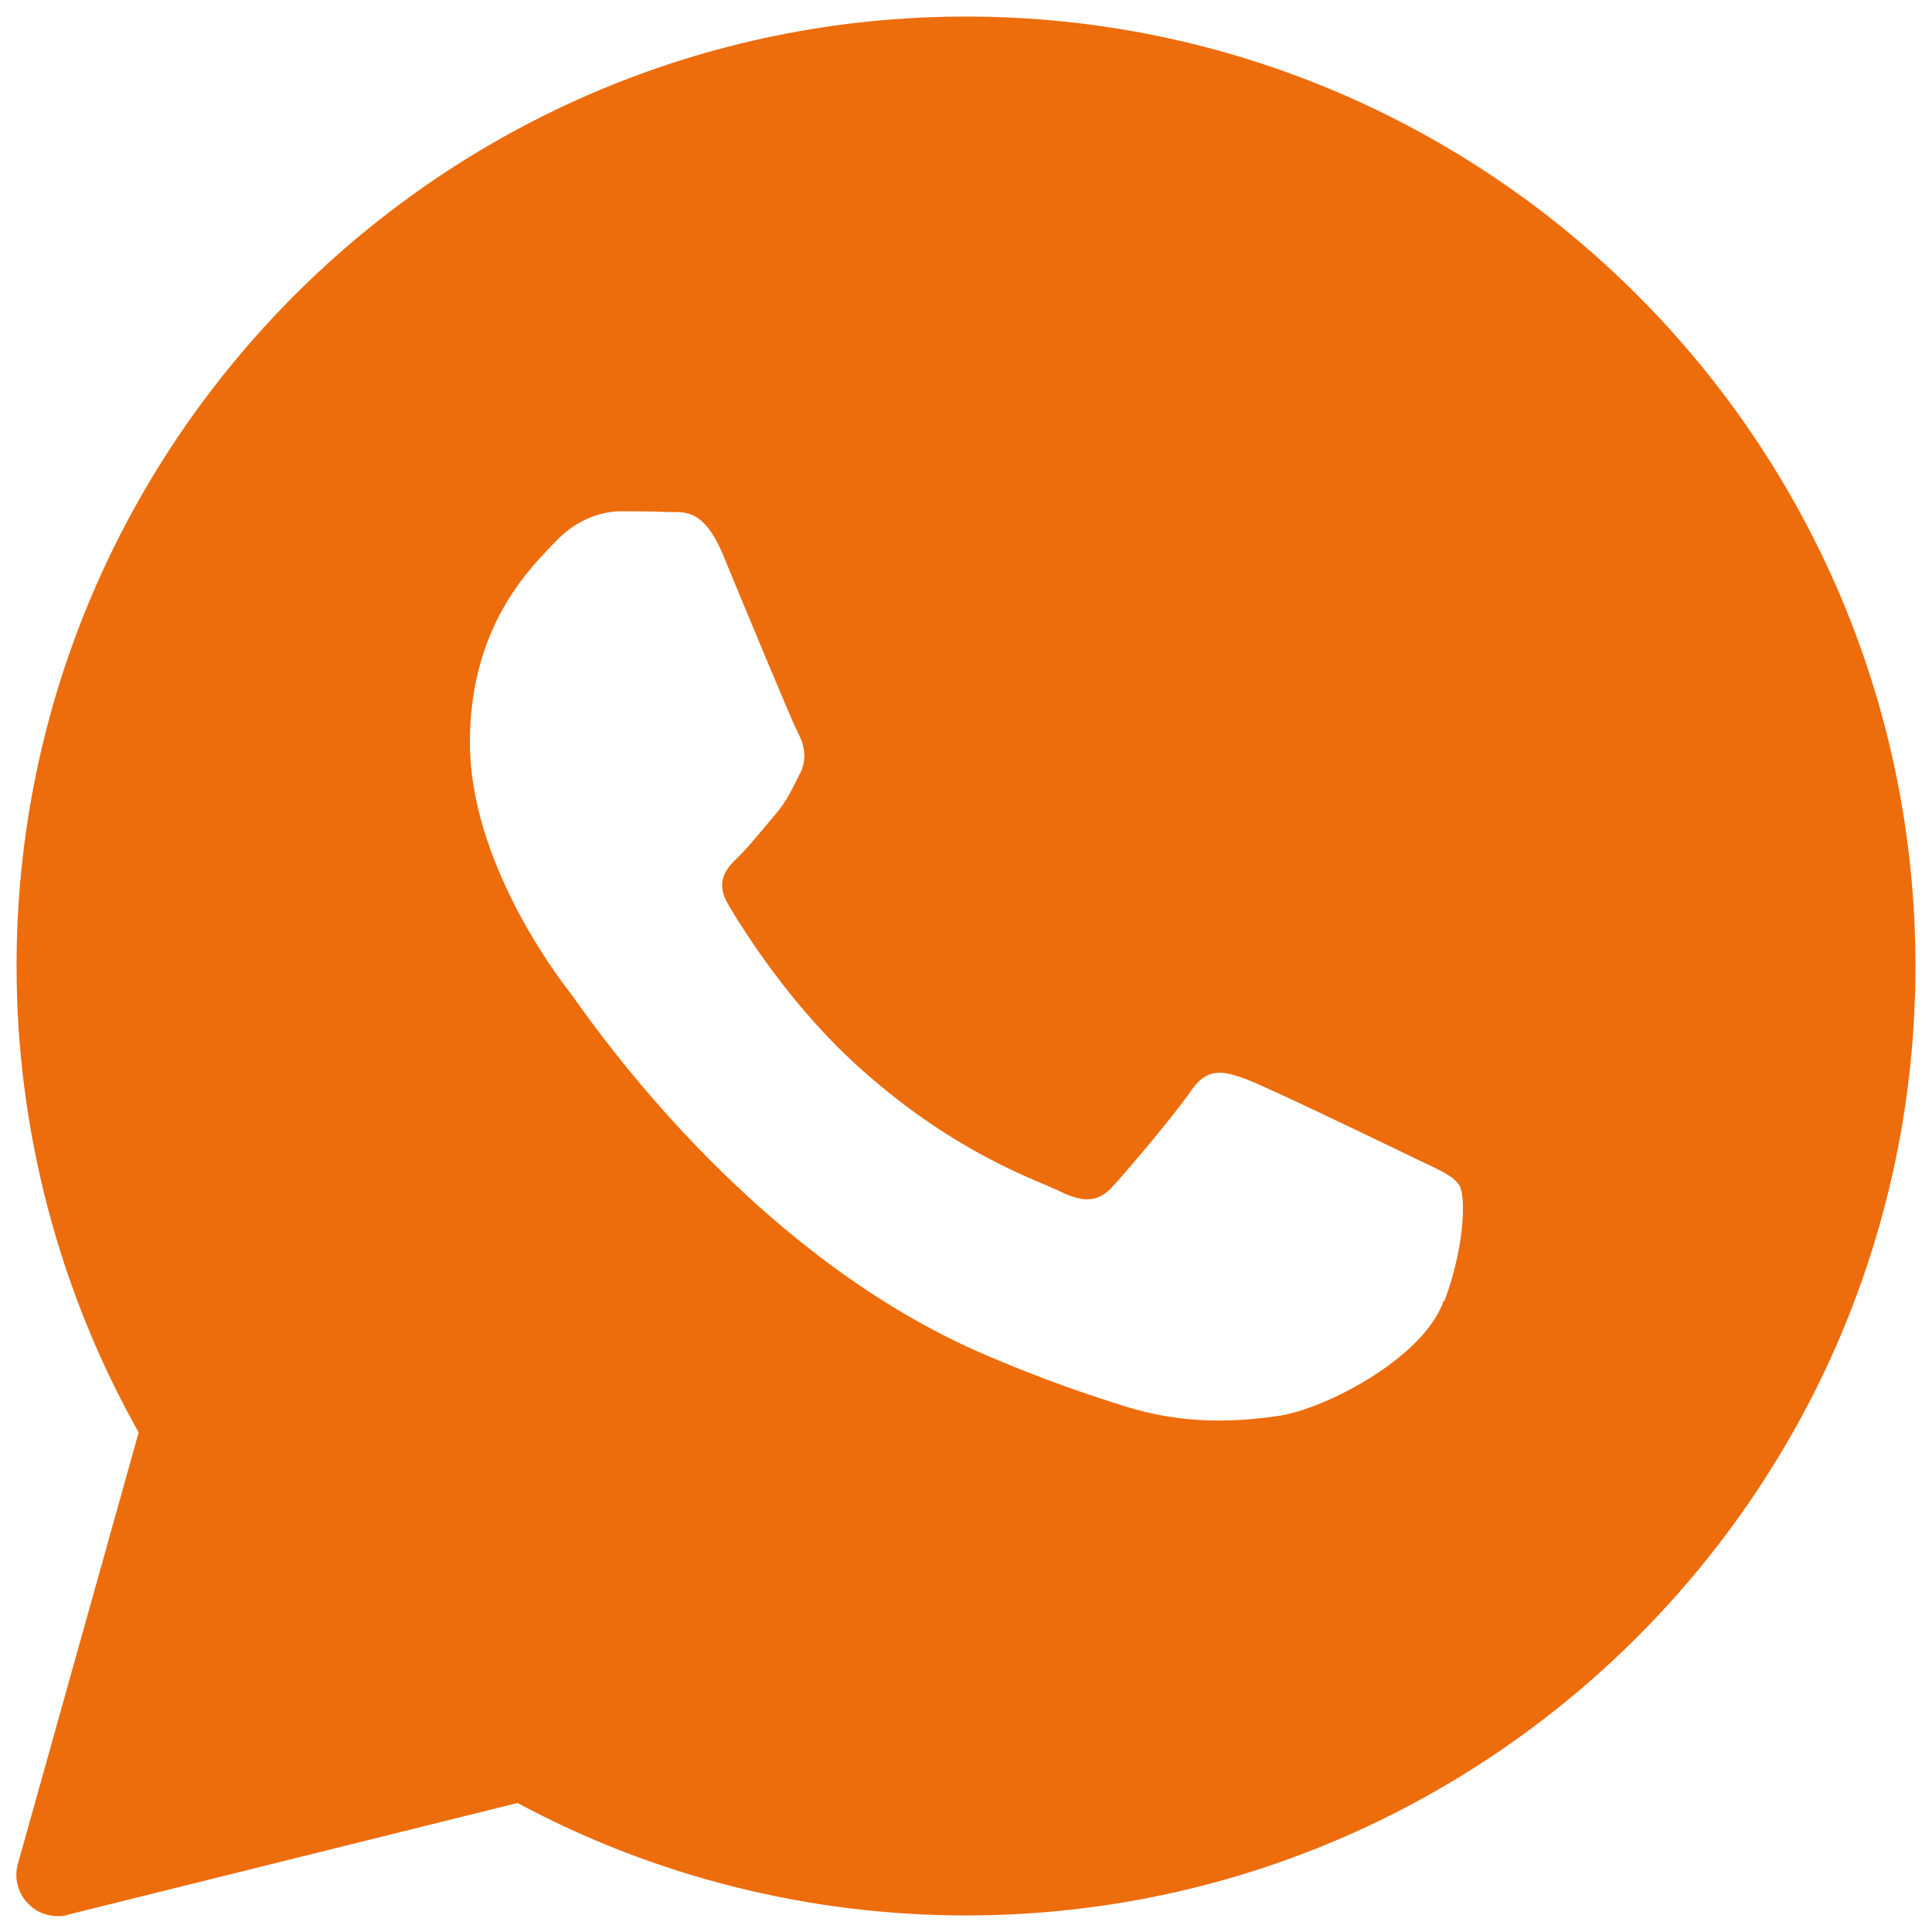 <?xml version="1.0" encoding="UTF-8"?>
<svg id="Camada_1" data-name="Camada 1" xmlns="http://www.w3.org/2000/svg" viewBox="0 0 28 28">
  <defs>
    <style>
      .cls-1 {
        fill: #ed6c0c;
        stroke-width: 0px;
      }
    </style>
  </defs>
  <path class="cls-1" d="m14,.24C6.41.24.24,6.41.24,14c0,2.37.61,4.7,1.77,6.76l-1.75,6.25c-.06.21,0,.43.15.58.11.12.27.18.43.18.05,0,.1,0,.14-.02l6.52-1.62c1.99,1.07,4.23,1.63,6.5,1.63,7.59,0,13.76-6.17,13.76-13.76S21.59.24,14,.24Zm6.92,18.62c-.29.82-1.71,1.56-2.39,1.66-.61.09-1.38.13-2.23-.14-.51-.16-1.17-.38-2.01-.74-3.54-1.51-5.86-5.04-6.04-5.27-.18-.23-1.44-1.89-1.44-3.61s.91-2.56,1.24-2.91.71-.44.94-.44.47,0,.68.01c.22.01.51-.08.8.6.29.7,1,2.42,1.09,2.59.09.17.15.38.03.61-.12.23-.18.38-.35.58s-.37.45-.53.61c-.18.17-.36.36-.15.71s.91,1.49,1.97,2.42c1.35,1.19,2.49,1.56,2.84,1.73.35.17.56.15.77-.09.21-.23.88-1.02,1.12-1.37s.47-.29.8-.17c.32.12,2.06.96,2.41,1.13.35.17.59.26.68.41.09.14.09.84-.21,1.66Z"/>
</svg>
